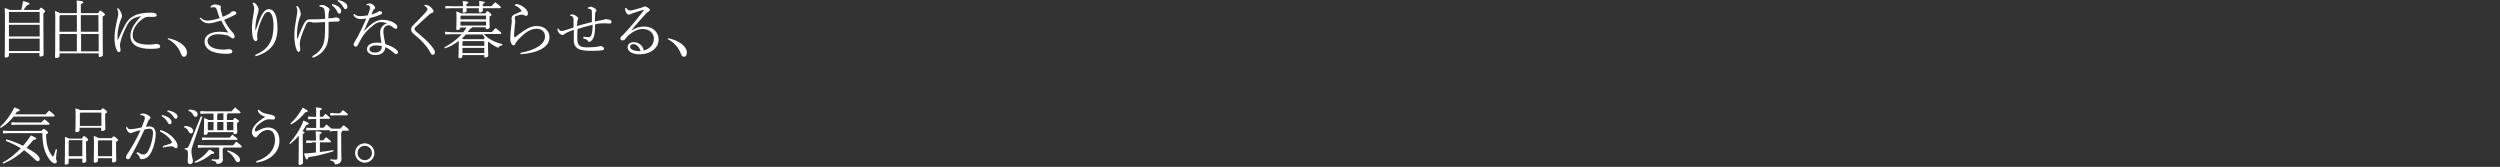 <?xml version="1.0" encoding="utf-8"?>
<!-- Generator: Adobe Illustrator 27.8.1, SVG Export Plug-In . SVG Version: 6.00 Build 0)  -->
<svg version="1.1" id="_レイヤー_1" xmlns="http://www.w3.org/2000/svg" xmlns:xlink="http://www.w3.org/1999/xlink" x="0px"
	 y="0px" viewBox="0 0 1008.2 67.3" style="enable-background:new 0 0 1008.2 67.3;" xml:space="preserve">
<rect x="0" y="0" width="1008.2" height="67.3" fill="#333333" stroke="none"/>
<style type="text/css">
	.st0{fill:#FFFFFF;}
</style>
<g>
	<path class="st0" d="M15.8,4c0.3-0.7,0.5-0.9,0.7-0.9c0.2,0,0.4,0.1,1,0.6c0.6,0.5,0.7,0.7,0.7,0.9c0,0.2-0.1,0.4-0.7,0.7v4.4
		c0,9.6,0.1,11.7,0.1,12.4c0,0.4-0.6,0.7-1.3,0.7c-0.3,0-0.4-0.2-0.4-0.4v-1H3.6v1c0,0.5-0.6,0.8-1.2,0.8c-0.4,0-0.5-0.1-0.5-0.4
		c0-0.5,0.1-2.9,0.1-13.4c0-4,0-4.6-0.1-6.2C3,3.6,3.6,3.8,3.9,4h4.7c0.3-1.2,0.5-2.4,0.7-3.6c2.3,0.6,2.6,0.8,2.6,1.1
		c0,0.2-0.3,0.5-1,0.6C10.4,2.7,10,3.3,9.5,4H15.8z M15.9,4.8H3.8L3.6,5v4.2h12.4V4.8z M15.9,10H3.6v4.7h12.4V10z M15.9,15.6H3.6v5
		h12.4V15.6z"/>
	<path class="st0" d="M31,5.3V4.6c0-2.3,0-3.5-0.1-4.4c2.4,0.2,2.7,0.4,2.7,0.7c0,0.2-0.2,0.4-1,0.8v3.6h7c0.4-0.8,0.6-1,0.8-1
		c0.3,0,0.4,0.1,1.1,0.6c0.7,0.6,0.8,0.8,0.8,1s-0.2,0.4-0.9,0.8v2.8c0,9,0.1,11.7,0.1,12.7c0,0.4-0.8,0.8-1.3,0.8
		c-0.3,0-0.4-0.2-0.4-0.5v-1H24v1c0,0.6-0.6,0.9-1.2,0.9c-0.4,0-0.6-0.1-0.6-0.4c0-0.8,0.1-3,0.1-14.5c0-1.3,0-2.7-0.1-4.1
		c1.1,0.4,1.7,0.7,2,0.9H31z M24.3,6.1L24,6.5v6.3h7V6.1H24.3z M31,20.7v-7h-7v7H31z M32.6,6.1v6.7h7.1V6.1H32.6z M39.8,20.7v-7
		h-7.1v7H39.8z"/>
	<path class="st0" d="M47.6,16c0.9-2.1,2.1-4.6,2.7-5.7C51.1,8.7,52,7.7,53,7c1.5-1,2.8-1.4,4.1-1.6c1.1-0.2,2.5-0.3,4-0.3
		c1.3,0,2.1,0.4,2.1,1c0,0.6-0.7,0.7-1.1,0.7c-0.5,0-1,0-1.6,0h-0.8c-0.7,0-1.2,0.2-2,0.7c-2.4,1.6-4.2,4.2-4.2,6.6
		c0,2.8,2.1,3.9,6.8,3.9c0.9,0,1.3-0.1,1.9-0.2c0.2,0,0.5-0.1,0.8-0.1c1,0,1.6,0.6,1.6,0.9c0,0.4-0.1,0.7-0.8,0.9
		c-0.4,0.1-1.8,0.2-3.1,0.2c-5.3,0-8.1-1.8-8.1-5.2c0-2.5,1.3-4.7,4.3-8c-1.5,0.3-2.7,0.7-3.5,1.2s-1.6,1.4-2.2,2.6
		C50,12.6,49,15,48.6,16.8c-0.2,0.7-0.2,1.2-0.2,1.5c0,0.2,0,0.6,0.1,1c0.1,0.4,0.1,0.7,0.1,1c0,0.4-0.2,0.7-0.6,0.7
		c-0.4,0-0.8-0.4-1.1-1.2c-0.5-1.2-0.8-2.9-0.7-5.1c0-1.6,0.4-4,1.2-7.4c0.2-0.8,0.3-1.3,0.3-2c0-0.5-0.1-0.9-0.5-1.8l0.4-0.2
		c0.6,0.5,1,1.2,1.2,1.7c0.3,0.7,0.4,1.1,0.4,1.6c0,0.1-0.1,0.4-0.2,0.7c-0.1,0.2-0.2,0.5-0.4,0.9c-0.8,2.3-1.2,4.5-1.2,6.1
		c0,0.6,0,1.3,0,1.7H47.6z"/>
	<path class="st0" d="M67.7,15.4c2,0.3,4.4,1.3,5.8,2.5c1.2,1,1.9,2.1,1.9,3.3c0,1.1-0.5,1.7-1.2,1.7c-0.5,0-0.9-0.4-1.2-1.2
		c-1-2.7-3-4.8-5.3-5.9L67.7,15.4z"/>
	<path class="st0" d="M80.9,7.1c0.8,0.8,1.6,1.2,2.7,1.2c1.1,0,3-0.3,5-1c-0.3-0.7-0.7-1.9-1-2.9C87.3,3.2,87,2.9,86,2.9
		c-0.3,0-0.7,0.1-1,0.2l-0.1-0.5c0.4-0.4,1.1-0.8,1.7-0.8c1.2,0,2.5,0.4,2.5,0.9c0,0.2,0,0.3-0.1,0.4c-0.1,0.1,0,0.3,0,0.4
		c0,0.2,0.1,0.4,0.1,0.7c0.2,0.9,0.4,1.6,0.7,2.6c1.7-0.7,2.9-1.3,3.2-1.7c0.3-0.4,0.8-0.6,1.4-0.6c0.4,0,0.9,0.4,0.9,0.8
		c0,0.3-0.2,0.5-0.4,0.6c-1.3,0.7-2.8,1.4-4.5,2.1c0.7,1.5,1.8,3.2,2.9,4.5c0.3,0.4,0.8,0.8,0.9,1c0.2,0.4,0.4,0.8,0.4,1.2
		c0,0.4-0.2,0.8-0.6,0.8c-0.3,0-0.5-0.1-0.9-0.4c-0.6-0.4-1.1-0.8-1.7-0.9c-1-0.2-2.4-0.4-3.2-0.4c-2.9,0-4.5,1.2-4.5,2.7
		c0,2.1,2.4,3.5,6.4,3.5c0.3,0,1,0,1.4-0.1c0.2,0,0.5-0.1,0.8-0.1c0.9,0,1.4,0.4,1.4,1c0,0.6-0.7,0.9-2.3,0.9c-5.9,0-8.9-1.9-8.9-5
		c0-2.2,2.1-3.9,6-3.9c1,0,2.2,0.1,3.5,0.3c-1.1-1.6-1.9-3-2.8-4.8c-2,0.6-4,1.1-4.9,1.1c-1.8,0-2.8-0.7-3.8-2.1L80.9,7.1z"/>
	<path class="st0" d="M102.4,1c0.5,0.3,1.2,0.9,1.5,1.6c0.3,0.5,0.4,0.9,0.4,1.2c0,0.5-0.2,1.2-0.3,1.6c-0.7,2.2-1,4.3-1,5.8
		c0,0.2,0,0.6,0,1.1l0.1,0c0.8-2.5,1.7-4.8,2.4-6.2c0.9-1.6,1.8-2.4,2.9-2.4c2.2,0,3.5,2.5,3.5,7.7c0,5.6-2.4,9.4-8.8,11.3l-0.2-0.6
		c5.8-2.2,7.4-6.4,7.4-11.8c0-3.4-0.9-5.5-2.1-5.5c-0.9,0-1.4,0.6-1.9,1.5c-0.9,1.7-1.8,3.9-2.3,6c-0.1,0.5-0.3,1.3-0.3,1.8
		c0,0.5,0.1,1,0.1,1.5c0,0.6-0.2,1-0.7,1c-0.2,0-0.5-0.2-0.7-0.5c-0.6-0.8-0.8-2.8-0.8-4.6c0-2,0.3-4.1,0.7-6.3
		c0.1-0.6,0.2-1.5,0.2-2c0-0.4-0.1-0.8-0.3-1.1c-0.1-0.2-0.2-0.4-0.4-0.6L102.4,1z"/>
	<path class="st0" d="M119.8,2.3c0.7,0.5,0.9,1.1,1.2,2c0.2,0.5,0.3,1,0.3,1.4v0.1c0,0.3-0.2,0.8-0.3,1c-0.1,0.3-0.2,0.7-0.4,1.2
		c-0.6,1.9-0.8,4-0.8,5.8c0,0.8,0,1.3,0,2l0.1,0c1.1-2.8,1.8-4.6,2.6-6.1c0.8-1.5,1.4-1.9,2.5-1.9c0.5,0,1.1,0,1.7,0h0.3
		c1.3,0,2.6-0.1,4.1-0.2c0-1.3,0-1.9-0.1-2.5c-0.1-1.1-0.2-1.6-0.6-1.9c-0.4-0.3-0.7-0.5-1.5-0.5l-0.1-0.5c0.6-0.2,0.9-0.2,1.3-0.2
		c0.7,0,1.6,0.6,2.2,1c0.4,0.3,0.6,0.6,0.6,0.8c0,0.3-0.1,0.4-0.2,0.6c-0.1,0.3-0.1,0.7-0.2,1c0,0.9-0.1,1.5-0.1,2
		c0.6,0,1-0.1,1.5-0.1c0.5,0,0.7-0.1,1-0.2c0.2-0.1,0.5-0.1,0.8-0.1c0.4,0,1.3,0.5,1.3,0.9c0,0.5-0.2,0.8-1.1,0.8
		c-0.6,0-1.5,0-3.4,0.1c0,1.7,0,3,0,4.7c0,2.4-0.4,4.2-1.1,5.5c-1.1,1.9-2.4,3.2-5.2,4.3l-0.3-0.6c2.3-1.3,3.5-2.6,4.3-4.4
		c0.7-1.6,0.9-3.2,0.9-8.4v-1c-2.6,0.1-3.6,0.2-4.1,0.2c-0.2,0-0.8,0-1.1-0.1c-0.4-0.1-0.6-0.2-1-0.2h-0.1c-0.7,0-1.1,0.5-1.4,1.1
		c-0.8,1.8-1.6,3.8-2.2,5.8c-0.2,0.8-0.3,1.4-0.3,1.9c0,0.2,0,0.6,0.1,1.4c0,0.4,0.1,0.7,0.1,0.8c0,0.7-0.3,1.1-0.7,1.1
		c-0.3,0-0.5-0.2-0.8-0.9c-0.6-1.4-0.9-3.5-0.9-6c0-2,0.4-4.5,0.9-7.3c0.2-1.1,0.3-1.8,0.3-2.3c0-0.6-0.1-1.1-0.4-1.6L119.8,2.3z
		 M134,1.6c0.9,0.2,2.3,0.8,3,1.5c0.4,0.4,0.6,1,0.6,1.4c0,0.6-0.4,1-0.7,1c-0.4,0-0.6-0.2-0.9-0.8c-0.6-1.2-1.3-2-2.2-2.6L134,1.6z
		 M136.4,0c1.1,0.2,2.2,0.7,2.9,1.2c0.6,0.5,0.8,1,0.8,1.6c0,0.6-0.4,0.9-0.8,0.9c-0.3,0-0.5-0.2-0.9-0.9c-0.5-0.9-1.3-1.8-2.3-2.4
		L136.4,0z"/>
	<path class="st0" d="M146.7,12.7c3.2-3.6,5.4-4.7,7.5-4.7c2.4,0,4.3,0.7,5.5,1.8c0.4,0.4,0.5,0.7,0.5,1.1V11c0,0.4-0.2,0.6-0.6,0.6
		c-0.4,0-0.5-0.1-0.9-0.4c-1-0.8-1.3-1-2-1c-1.4,0-2.1,1-2.1,2.6c0,0.7,0.2,1.6,0.3,2.4c0.2,1,0.4,2,0.5,2.6
		c2.1,0.7,3.4,1.3,4.5,2.3c0.4,0.3,0.6,0.6,0.6,1v0c0,0.4-0.3,0.7-0.8,0.7c-0.3,0-0.5-0.1-1.1-0.7c-0.8-0.7-2-1.6-3.2-2.1
		c-0.1,1.9-1.5,3.2-3.9,3.2c-2.2,0-3.5-1-3.5-2.4c0-1.6,1.6-2.6,3.8-2.6c0.8,0,1.3,0,2,0.1c-0.3-1.9-0.5-3.4-0.5-4.3V13
		c0-1.3,0.7-2.9,2.8-3.6c-0.8-0.3-1.7-0.5-2.5-0.5c-1,0-2,0.4-2.8,1.1c-2.3,1.7-4.1,3.6-5.4,6.1c-0.4,0.8-1,1.9-1.3,2.4
		c-0.1,0.2-0.4,0.3-0.6,0.3h0c-0.6,0-0.9-0.5-0.9-1c0-0.4,0.9-1.6,1.8-3.3c0.7-1.3,2-3.9,3.3-7c-0.7,0.1-1.6,0.2-2.4,0.2
		c-1.1,0-2.3-0.6-2.8-1.7l0.4-0.4c0.6,0.7,1.3,0.9,2.4,0.9c0.6,0,1.8-0.1,3-0.3c0.3-0.8,0.6-1.5,0.8-2.3c0.1-0.4,0.1-0.7,0.1-1
		c0-0.3-0.1-0.5-0.4-0.7c-0.2-0.1-0.5-0.1-0.8-0.1h-0.2l0-0.4c0.5-0.2,0.9-0.3,1.4-0.3c0.6,0,1.3,0.4,1.8,1.1
		c0.2,0.2,0.3,0.5,0.3,0.7s-0.1,0.4-0.4,0.5c-0.3,0.1-0.4,0.5-0.5,0.7c-0.2,0.5-0.4,0.9-0.6,1.5c0.8-0.2,1.3-0.5,2.2-0.9
		c0.1-0.1,0.2-0.1,0.4-0.2c0.2-0.1,0.4-0.3,0.8-0.3c0.5,0,0.9,0.3,0.9,0.7c0,0.4-0.2,0.5-0.9,0.8c-1.2,0.5-2.4,0.9-4.1,1.3
		C148.1,9.4,147.4,11,146.7,12.7L146.7,12.7z M151.5,18.3c-1.4,0-2.5,0.6-2.5,1.6c0,0.7,0.8,1.3,2.3,1.3c1.8,0,2.7-1,2.7-2.6
		C153.3,18.4,152,18.3,151.5,18.3z"/>
	<path class="st0" d="M171.3,1.9c0.5,0.1,1,0.2,1.6,0.4c0.7,0.4,1.4,1.1,1.7,1.6c0.2,0.2,0.2,0.5,0.2,0.7c0,0.3-0.2,0.5-0.6,0.6
		c-0.3,0.1-0.7,0.4-0.9,0.5c-1.9,1.7-3.8,3.4-5.5,5c-0.4,0.3-0.6,0.6-0.6,0.9c0,0.4,0.2,0.8,0.7,1.2c2.8,2.4,5.5,4.5,7.2,7.3
		c0.2,0.3,0.3,0.6,0.3,0.9c0,0.7-0.4,1.1-0.8,1.1c-0.3,0-0.6-0.1-0.9-0.6c-1.3-2.8-4.4-5.9-6.9-7.8c-0.6-0.5-1-1.1-1-1.8
		c0-0.6,0.2-1.1,0.8-1.7c1.8-1.8,3.7-3.7,5.1-5.3c0.4-0.5,0.7-0.9,0.7-1.3c0-0.3-0.4-0.8-1.3-1.3L171.3,1.9z"/>
	<path class="st0" d="M195.3,13.9c1.6,1.8,4.1,3.1,7.3,3.9l-0.1,0.5c-1,0.1-1.2,0.5-1.6,1c-1.5-0.7-2.8-1.5-3.9-2.5l-0.2,0.2v1.5
		c0,2.2,0.1,3.3,0.1,3.9c0,0.4-0.5,0.8-1.2,0.8c-0.3,0-0.4-0.2-0.4-0.4v-0.6h-8.8v0.5c0,0.5-0.5,0.8-1.1,0.8c-0.3,0-0.5-0.1-0.5-0.4
		c0-0.6,0.1-2.1,0.1-4.7v-1.9c-1.8,1.4-3.7,2.4-5.6,3l-0.2-0.4c2.7-1.4,5.1-3.2,7-5.3H182l-2.5,0.1v-1.1L182,13h4.8
		c0.5-0.6,0.9-1.2,1.3-1.9h-2.5v0.2c0,0.5-0.5,0.8-1.2,0.8c-0.3,0-0.4-0.1-0.4-0.4c0-0.5,0.1-1.7,0.1-4c0-1.6,0-2.2-0.1-3.1
		c1.1,0.4,1.7,0.6,2,0.8h9.8c0.3-0.7,0.5-0.9,0.7-0.9c0.2,0,0.5,0.1,1,0.6c0.6,0.5,0.7,0.7,0.7,0.9c0,0.2-0.2,0.4-0.8,0.7V8
		c0,1.3,0.1,2.5,0.1,3c0,0.4-0.5,0.7-1.2,0.7c-0.3,0-0.4-0.1-0.4-0.4v-0.3h-5.6c0,0.3-0.2,0.5-0.6,0.5c-0.3,0.5-0.7,0.9-1.1,1.4h9.8
		c0.5-0.6,1-1.1,1.5-1.6c2,1.6,2.3,1.9,2.3,2.1c0,0.2-0.1,0.3-0.4,0.3H195.3z M193.3,2.5c0-1,0-1.3-0.1-2.1c2.1,0.2,2.3,0.4,2.3,0.6
		c0,0.2-0.2,0.3-0.8,0.6v0.9h3.5c0.5-0.6,1-1.1,1.5-1.6c2.1,1.6,2.3,1.9,2.3,2.1c0,0.2-0.1,0.3-0.4,0.3h-6.9c0,0.5,0,0.8,0,1
		c0,0.5-0.6,0.7-1.2,0.7c-0.3,0-0.4-0.1-0.4-0.4c0-0.3,0-0.7,0-1.3h-5c0,0.5,0.1,0.9,0.1,1.1c0,0.4-0.6,0.7-1.2,0.7
		c-0.3,0-0.4-0.1-0.4-0.4c0-0.3,0-0.7,0.1-1.4h-4.6l-2.5,0.1V2.4l2.5,0.1h4.6c0-1,0-1.3-0.1-2.1c2.1,0.2,2.3,0.4,2.3,0.6
		c0,0.2-0.1,0.3-0.8,0.6v0.9H193.3z M196,6.3h-10.1l-0.2,0.2v1.3H196V6.3z M196,8.7h-10.3v1.6H196V8.7z M195.1,15.8
		c0.1-0.2,0.2-0.4,0.4-0.6c-0.3-0.4-0.6-0.9-0.9-1.3h-6.7c-0.5,0.5-1,1.1-1.6,1.6l0.6,0.3H195.1z M186.5,16.8v1.7h8.8v-1.9h-8.6
		L186.5,16.8z M186.5,21.4h8.8v-2.1h-8.8V21.4z"/>
	<path class="st0" d="M208.1,1.6c1.7,0.2,3.2,1.1,4.2,2.3c0.3,0.4,0.6,0.9,0.6,1.5c0,0.6-0.2,1-0.8,1c-0.2,0-0.4-0.1-0.6-0.2
		c-0.2-0.2-0.5-0.3-1-0.3c-0.5,0-1.4,0.2-2.2,0.5c-0.5,0.1-0.7,0.3-0.7,0.7c0,0.2,0,0.5,0.1,0.9c0,0.2,0.1,0.4,0.1,0.7
		c0,0.4-0.1,0.8-0.2,1.9c-0.1,1.2-0.3,2.9-0.3,3.9c0,0.3,0.1,0.5,0.3,0.5c0,0,0.3-0.1,0.4-0.2c0.2-0.2,0.6-0.4,1-0.8
		c3.6-2.7,5.3-3.5,7.6-3.5c2.9,0,5,1.9,5,4.5c0,4-4.4,6.3-11.7,6.9l0-0.6c6.1-1.1,9.9-3.5,9.9-6.6c0-1.9-1.4-3.1-3.3-3.1
		c-2.2,0-4.3,1-7.5,4.4c-0.5,0.6-0.9,1-1.1,1.5c-0.2,0.5-0.4,0.8-0.8,0.8c-0.6,0-1.3-1.2-1.3-2.3v-0.5c0-1.8,0.3-4.3,0.5-6
		c0.1-0.6,0.1-0.9,0.1-1.1s-0.1-0.7-0.1-0.9c0-0.5,0.2-1.2,1-1.6c0.6-0.3,1.9-0.9,3.1-1.4c-0.5-1-1.5-1.8-2.9-2.4L208.1,1.6z"/>
	<path class="st0" d="M235.4,14.8c0.6,0.1,1.3,0.2,1.8,0.2h0.2c0.6,0,1-0.5,1.2-1.2c0.3-1.1,0.4-2.3,0.4-3.8c-1.7,0.4-4,1-6.1,1.7
		c-0.1,1.5-0.1,3.2-0.1,3.9c0,2.8,1.1,3.5,4,3.5c1.1,0,2.7-0.1,3.7-0.2c0.3,0,0.7-0.1,1-0.2c0.2-0.1,0.5-0.1,0.9-0.1
		c0.6,0,1.2,0.6,1.2,1.1c0,0.3-0.2,0.5-0.9,0.6c-0.6,0.1-1.8,0.2-4,0.2c-2.1,0-3.5-0.1-4.8-0.5c-1.5-0.5-2.5-1.8-2.5-3.3
		c0-0.8,0-2.6,0-4.7c-1.4,0.5-2.5,1-3.1,1.3c-0.2,0.1-0.5,0.3-0.7,0.5c-0.2,0.2-0.4,0.3-0.7,0.3s-0.7-0.1-1.1-0.4
		c-0.6-0.5-1-1.3-1-2v-0.1l0.4-0.1c0.3,0.6,0.7,1,1.2,1c0.3,0,0.6-0.1,1.2-0.2c0.9-0.3,1.8-0.6,3.7-1.2V9.4c0-0.5,0-1,0-1.5
		c0-1-0.3-1.4-1.4-1.6V6c0.4-0.1,0.7-0.2,0.9-0.2c0.5,0,1.3,0.4,2.1,1.1c0.2,0.2,0.3,0.4,0.3,0.6c0,0.1-0.1,0.3-0.2,0.5
		c-0.1,0.2-0.2,0.5-0.2,0.9c0,0.6-0.1,1.2-0.1,1.6c2-0.6,4-1.1,6-1.6c0-0.6,0-1.1,0-1.7c0-0.8,0-1.6,0-2.4c0-0.8-0.3-1-0.6-1.1
		c-0.4-0.2-0.7-0.2-1-0.2l0-0.4c0.3-0.2,0.8-0.4,1-0.4c0.5,0,1.2,0.3,1.8,0.7c0.6,0.4,0.6,0.6,0.6,0.8s0,0.4-0.2,0.5
		c-0.2,0.2-0.3,0.6-0.3,1.2c0,0.8-0.1,1.8-0.1,2.8c1-0.2,2.1-0.5,2.9-0.6c0.3-0.1,0.6-0.1,0.9-0.2c0.1-0.1,0.4-0.2,0.6-0.2
		c0.5,0,1.1,0.2,1.6,0.3c0.5,0.2,0.7,0.5,0.7,0.9c0,0.5-0.3,0.6-0.8,0.6c-0.6,0-1.5-0.1-1.8-0.1h-0.5c-1.2,0-2.3,0.1-3.5,0.4
		c0,2-0.1,3.3-0.3,4.2c-0.2,0.9-0.5,1.9-1.4,2.6c-0.2,0.2-0.5,0.3-0.8,0.3c-0.1,0-0.2,0-0.3-0.3c-0.1-0.2-0.3-0.4-0.6-0.6
		c-0.3-0.1-1.1-0.4-1.5-0.6L235.4,14.8z"/>
	<path class="st0" d="M255,12.1c1.7-1,3.1-1.4,4.8-1.4c3.2,0,5.8,2,5.8,5.3c0,3.3-3.2,5.9-7.7,5.9c-2.8,0-4.8-1.1-4.8-2.9
		c0-1.2,1.1-2,2.5-2c1.7,0,3.3,1.2,3.8,2.5c0.1,0.4,0.2,0.6,0.1,0.9c2.8-0.7,4.2-2.6,4.2-4.8c0-2-1.6-3.9-4.5-3.9
		c-1.8,0-3.7,0.8-5.6,2.4c-0.6,0.6-1,1-1.6,1.8c-0.2,0.3-0.6,0.4-1,0.4c-0.4,0-0.8-0.3-0.8-0.7s0.1-0.7,0.5-1
		c0.5-0.4,0.9-0.9,1.3-1.3c2.5-2.7,4.8-5.4,7.5-9c0.1-0.1,0.1-0.2,0.1-0.2s0-0.1-0.1-0.1c0,0-0.1,0-0.2,0c-1.7,0.5-3.1,1-4,1.3
		c-0.6,0.2-0.9,0.3-1,0.4c-0.2,0.1-0.4,0.2-0.7,0.2c-0.6,0-1.2-0.8-1.4-1.6c-0.1-0.3-0.1-0.6-0.1-1l0.5-0.1c0.4,0.7,0.8,1,1.3,1
		c0.3,0,0.8,0,1.2-0.1c1.5-0.4,2.7-0.7,4.2-1.2c0.2-0.2,0.5-0.3,0.8-0.3c0.3,0,1,0.3,1.6,0.8c0.3,0.2,0.4,0.4,0.4,0.6
		c0,0.2-0.1,0.4-0.5,0.6c-0.4,0.3-0.9,0.6-1.2,1c-2.2,2.4-3.7,4.1-5.8,6.6L255,12.1z M255.5,17.8c-0.9,0-1.4,0.4-1.4,1.1
		c0,1,1.5,1.7,3.8,1.7h0.5C257.8,19,256.7,17.8,255.5,17.8z"/>
	<path class="st0" d="M269.3,15.4c2,0.3,4.4,1.3,5.8,2.5c1.2,1,1.9,2.1,1.9,3.3c0,1.1-0.5,1.7-1.2,1.7c-0.5,0-0.9-0.4-1.2-1.2
		c-1-2.7-3-4.8-5.3-5.9L269.3,15.4z"/>
	<path class="st0" d="M5.5,47c-1.4,1.8-3.2,3.4-5.2,4.6L0,51.2c2.2-2,4.2-4.6,5.8-7.9c2,0.8,2.2,0.9,2.2,1.2v0
		c0,0.2-0.3,0.4-1.1,0.5c-0.2,0.3-0.5,0.7-0.8,1.1h12.3c0.5-0.6,0.9-1,1.4-1.5c2,1.5,2.2,1.8,2.2,2.1c0,0.2-0.1,0.3-0.4,0.3H5.5z
		 M2.6,56.2c2.1,0.6,4.5,1.5,6.7,2.6c1.1-1.3,2.2-2.7,3.2-4.2c1.8,0.8,2.1,1,2.1,1.3s-0.2,0.4-1.1,0.5c-0.9,1.1-1.8,2.2-2.8,3.2
		c1.3,0.7,2.4,1.4,3.3,2c1.6,1.2,2,1.9,2,2.6c0,0.4-0.2,0.8-0.7,0.8c-0.4,0-0.8-0.2-1.5-1c-1.1-1.1-2.5-2.3-4.1-3.4
		c-2.5,2.3-5.2,4.1-8.4,5.4l-0.3-0.4c2.8-1.5,5.2-3.5,7.4-5.8c-2-1.2-4.2-2.3-6.1-3L2.6,56.2z M3.7,53.7l-2.5,0.1v-1.1l2.5,0.1h13.1
		c0.4-0.7,0.6-0.8,0.8-0.8c0.2,0,0.5,0.1,1.2,0.7c0.5,0.4,0.6,0.7,0.6,0.8c0,0.2-0.2,0.4-0.8,0.7c0,4,0.8,6.5,2.3,8.5
		c0.2,0.4,0.4,0.4,0.5,0.4c0.1,0,0.2-0.2,0.3-0.4c0.3-0.8,0.6-1.8,0.8-2.5l0.5,0.1c-0.2,1.1-0.4,2.9-0.4,3.5c0,0.5,0.3,0.9,0.3,1.4
		c0,0.4-0.3,0.7-0.8,0.7c-0.7,0-1.5-0.8-2-1.4c-1.8-2.3-3-5.3-3-10.8H3.7z M16.6,49.5c0.4-0.5,0.8-0.9,1.3-1.4
		c1.8,1.3,2.1,1.7,2.1,1.9c0,0.2-0.1,0.3-0.4,0.3H6.9l-2.3,0.1v-1.1l2.3,0.1H16.6z"/>
	<path class="st0" d="M33.1,55.8c0.4-0.8,0.5-0.9,0.7-0.9s0.4,0,1,0.5c0.7,0.6,0.7,0.8,0.7,1c0,0.2-0.1,0.4-0.8,0.7v1.6
		c0,4.7,0.1,5.6,0.1,6.3c0,0.4-0.8,0.7-1.2,0.7c-0.2,0-0.4-0.2-0.4-0.4v-1.3h-5.5v1.6c0,0.5-0.6,0.8-1.1,0.8c-0.3,0-0.5-0.1-0.5-0.3
		c0-0.6,0.1-1.9,0.1-7.6c0-1.6,0-2.3,0-3.3c1,0.4,1.5,0.6,1.8,0.7H33.1z M27.9,56.6l-0.2,0.2v6.2h5.5v-6.5H27.9z M40.7,44.6
		c0.3-0.8,0.5-0.9,0.7-0.9c0.2,0,0.5,0.1,1,0.5c0.7,0.6,0.8,0.8,0.8,0.9c0,0.3-0.3,0.5-0.8,0.8v1.5c0,2.9,0.1,3.9,0.1,4.6
		c0,0.5-0.7,0.8-1.3,0.8c-0.3,0-0.4-0.1-0.4-0.4v-0.9h-8.7v1c0,0.5-0.6,0.8-1.2,0.8c-0.4,0-0.5-0.1-0.5-0.4c0-0.7,0.1-2,0.1-6
		c0-1.5,0-2.3-0.1-3.2c1.1,0.3,1.7,0.5,2,0.7H40.7z M40.8,45.4h-8.4l-0.2,0.3v5.1h8.7V45.4z M45.1,55.8c0.4-0.7,0.5-0.8,0.7-0.8
		c0.2,0,0.5,0.1,1.1,0.6c0.5,0.5,0.7,0.7,0.7,0.9c0,0.3-0.3,0.5-0.8,0.7v1.4c0,4.4,0.1,5.5,0.1,6.2c0,0.4-0.7,0.7-1.3,0.7
		c-0.3,0-0.4-0.2-0.4-0.4v-1.3h-5.7v1c0,0.5-0.5,0.8-1.3,0.8c-0.2,0-0.4-0.1-0.4-0.4c0-0.7,0.1-1.9,0.1-7c0-1.3,0-2.4-0.1-3.4
		c1.1,0.4,1.7,0.7,2,0.9H45.1z M45.3,56.6h-5.5l-0.3,0.3v6.1h5.7V56.6z"/>
	<path class="st0" d="M55.5,61.3c0.6,0.4,1.3,1,2.3,1c1.1,0,1.8-0.8,2.6-2.8c0.7-1.7,1.3-4.1,1.3-6c0-1.2-0.7-1.6-1.3-1.6
		c-0.4,0-1.2,0.1-2.1,0.3c-2.2,4.8-4.5,9.1-5.9,11.5c-0.2,0.4-0.5,0.5-0.9,0.5c-0.4,0-0.7-0.4-0.7-0.8c0-0.2,0.1-0.5,0.3-0.9
		c2.2-3.3,4-6.5,5.6-10c-1,0.2-1.9,0.5-2.9,0.8c-0.3,0.1-0.5,0.2-0.7,0.3c-0.1,0.1-0.3,0.1-0.5,0.1c-0.4,0-1-0.5-1.4-1.2
		c-0.2-0.3-0.3-0.6-0.3-1c0-0.1,0-0.2,0-0.4l0.3,0c0.3,0.7,0.7,1,1.3,1c0.4,0,0.9,0,1.4-0.1c1-0.2,2.2-0.4,3.2-0.6
		c0.5-1.3,0.9-2.2,1.2-3.1c0.1-0.2,0.1-0.6,0.1-0.8c0-0.7-0.5-1-1.8-1.1l0-0.4c0.5-0.2,0.9-0.2,1.2-0.2c0.5,0,1.5,0.3,2.3,0.9
		c0.4,0.3,0.6,0.5,0.6,0.8c0,0.2-0.2,0.4-0.4,0.6c-0.3,0.2-0.5,0.5-0.6,0.9c-0.3,0.7-0.5,1.2-0.9,2.1c0.6-0.1,1.2-0.1,1.6-0.1
		c1.3,0,2.4,0.9,2.4,3c0,1.8-0.5,4.6-1.6,7c-1,2.1-2.3,3.2-4.1,3.2c-0.4,0-0.7-0.3-0.8-0.7c0-0.4-0.2-0.5-0.3-0.7
		c-0.2-0.2-0.4-0.5-1-1L55.5,61.3z M65.7,58.9c1.4-0.4,2.5-0.8,3.3-1.1c0.2-0.1,0.3-0.2,0.3-0.4s0-0.4-0.3-0.7
		c-1-1.5-2.5-2.7-4.5-3.7l0.2-0.6c1.9,0.6,3.3,1.4,4.7,2.7c1.3,1.2,2.2,2.7,2.2,3.7c0,0.7-0.2,1-0.6,1c-0.2,0-0.5-0.1-0.9-0.5
		c-0.2-0.2-0.6-0.3-1-0.3h-0.1c-0.7,0-1.8,0.2-3.3,0.5L65.7,58.9z M65.3,46.4c1.2,0.2,2.4,0.7,3.1,1.3c0.4,0.4,0.8,0.9,0.8,1.5
		s-0.3,0.9-0.7,0.9c-0.5,0-0.7-0.4-1.1-1.1c-0.4-0.7-1.2-1.6-2.2-2.1L65.3,46.4z M67.6,44.5c1.3,0.2,2.4,0.6,3.2,1.2
		c0.6,0.4,0.8,0.9,0.8,1.3c0,0.6-0.3,0.9-0.7,0.9c-0.3,0-0.5-0.1-1-0.9c-0.5-0.8-1.5-1.7-2.5-2.1L67.6,44.5z"/>
	<path class="st0" d="M74.4,50.8c2.3,0,3.5,1,3.5,2c0,0.6-0.4,1-0.9,1c-0.4,0-0.7-0.3-0.9-0.7c-0.4-0.9-1.1-1.5-1.9-1.8L74.4,50.8z
		 M81.6,47.1l-3.6,10.7c-0.7,2-0.8,2.7-0.8,3.4c0,1.6,0.6,2.7,0.6,3.8c0,0.7-0.5,1.2-1.2,1.2c-0.5,0-0.9-0.4-0.9-1.1
		c0-0.7,0.1-1.8,0.1-3.2c0-1-0.1-1.4-1.3-1.7l0-0.4c1.1,0,1.3-0.1,1.9-1.5L81,46.9L81.6,47.1z M76.2,44.2c2.6,0,3.5,0.9,3.5,1.9
		c0,0.6-0.3,1-0.8,1c-0.4,0-0.6-0.1-0.9-0.6c-0.5-1-1.1-1.5-2-1.8L76.2,44.2z M78.5,65.2c2.3-1.1,4.2-2.7,5.9-4.9c1.8,0.9,2,1,2,1.4
		c0,0.2-0.4,0.4-1,0.4h-0.2c-1.7,1.5-4,2.9-6.6,3.6L78.5,65.2z M90.2,59.5c-0.1,0.3-0.2,0.4-0.4,0.5v1.5c0,1.6,0.1,2.2,0.1,2.9
		c0,1.1-1,1.7-2.5,1.7c-0.2-0.9-0.6-1.2-2.1-1.4l0.1-0.5c0.8,0.1,1.7,0.1,2.2,0.1c0.6,0,0.8-0.2,0.8-0.7v-4.1h-6.3l-2.3,0.1v-1.1
		l2.3,0.1h11.9c0.4-0.4,0.8-1,1.3-1.5c2,1.5,2.2,1.8,2.2,2.1c0,0.2-0.2,0.3-0.4,0.3H90.2z M94,48.4c0.3-0.7,0.5-0.8,0.7-0.8
		c0.2,0,0.4,0.1,1,0.5c0.6,0.5,0.7,0.6,0.7,0.8c0,0.2-0.2,0.4-0.8,0.7v1.2c0,1.3,0.1,2.2,0.1,2.6c0,0.4-0.5,0.7-1.1,0.7
		c-0.3,0-0.4-0.1-0.4-0.4v-0.4H83.8v0.2c0,0.5-0.4,0.9-1.1,0.9c-0.4,0-0.5-0.1-0.5-0.4c0-0.4,0.1-1.7,0.1-3.4c0-1.3,0-1.9,0-3
		c1,0.4,1.6,0.6,1.8,0.8h2v-2.6h-3l-2.3,0.1v-1.1l2.3,0.1h10.3c0.4-0.5,0.9-1.1,1.4-1.6c2.1,1.7,2.2,1.9,2.2,2.1
		c0,0.2-0.1,0.3-0.4,0.3h-4.7c0,0.2-0.2,0.4-0.4,0.5v2.2H94z M92.5,55.6c0.4-0.4,0.7-0.8,1.2-1.3c1.7,1.3,2.1,1.6,2.1,1.8
		c0,0.2-0.1,0.3-0.4,0.3H83.8l-2.3,0.1v-1.1l2.3,0.1H92.5z M86.1,49.2H84l-0.2,0.2v3.1h2.3V49.2z M90.1,45.7H88
		c0,0.2-0.2,0.4-0.4,0.5v2.2h2.5V45.7z M90.1,49.2h-2.5v3.3h2.5V49.2z M94.1,52.5v-3.3h-2.6v3.3H94.1z M91.8,60.6c3.3,1,5,2.6,5,3.8
		c0,0.5-0.2,1-0.8,1c-0.5,0-0.8-0.2-1-0.7c-0.8-1.6-2-2.9-3.4-3.7L91.8,60.6z"/>
	<path class="st0" d="M103.3,65c4.2-1.2,7.6-4.2,7.6-8.6c0-2.6-1.1-4-2.9-4c-1.1,0-2.3,0.5-3.4,1.6c-0.4,0.4-0.6,0.6-0.9,1
		c-0.2,0.2-0.3,0.4-0.5,0.4c-0.3,0-0.6-0.1-0.9-0.4c-0.3-0.3-0.7-1-0.7-1.6c0-1,0.4-1.9,1.1-2.8c0.9-1.2,2.6-2.5,4.3-3.5
		c-1.6-0.5-2.7-1.3-3.1-2.6l0.5-0.3c0.9,1.2,2.7,1.7,4.1,1.9c1.6,0.3,2.4,0.6,2.4,1.4c0,0.5-0.3,0.7-0.8,0.7c-0.6,0-1.1-0.1-1.7-0.1
		c-0.5,0-1.3,0.2-2.2,0.7c-1,0.6-2,1.3-2.8,2.2c-0.4,0.6-0.6,1-0.6,1.5c0,0.3,0.1,0.5,0.5,0.5c0.1,0,0.4-0.1,1.1-0.5
		c1.5-0.8,2.6-1.1,3.7-1.1c2.8,0,4.6,2.1,4.6,5.3c0,4.9-3.9,8-9.2,8.9L103.3,65z"/>
	<path class="st0" d="M116.7,57.8c2.3-2.6,4.4-5.7,5.7-9.2c1.8,0.8,2.1,1,2.1,1.2c0,0.3-0.3,0.5-1,0.6c-0.4,0.8-0.9,1.6-1.5,2.5
		c0.6,0.2,0.8,0.3,0.8,0.5c0,0.2-0.1,0.4-0.7,0.6v2.1c0,6.9,0.1,8.5,0.1,9.6c0,0.4-0.6,0.8-1.3,0.8c-0.3,0-0.5-0.1-0.5-0.4
		c0-0.9,0.1-2.5,0.1-10v-1.4c-1.1,1.3-2.3,2.4-3.5,3.4L116.7,57.8z M117.1,49.8c1.9-1.6,3.5-3.8,5-6.4c1.6,0.9,2,1.1,2,1.4
		c0,0.3-0.3,0.4-1,0.5c-1.5,1.9-3.3,3.6-5.7,4.9L117.1,49.8z M125.8,57.6l-2.3,0.1v-1.1l2.3,0.1h1.6c0-1.8,0-2.9-0.1-3.8
		c2.2,0.2,2.4,0.4,2.4,0.6c0,0.2-0.2,0.4-0.8,0.7v2.4h1.4c0.4-0.4,0.8-0.9,1.2-1.3c1.9,1.5,2,1.6,2,1.9c0,0.1-0.1,0.2-0.4,0.2H129
		v3.9c2-0.2,3.8-0.5,5.4-0.8l0.1,0.5c-3.1,1-7.2,2-10.1,2.4c-0.2,0.6-0.4,0.9-0.7,0.9c-0.3,0-0.5-0.4-1.1-2.4
		c1.6-0.1,3.3-0.2,4.8-0.4v-4.1H125.8z M138,52.8c0,0.3-0.2,0.5-0.4,0.6V57c0,4.8,0.1,6.3,0.1,7.3c0,1.1-1,2-2.6,2
		c-0.1-0.8-0.5-1.3-1.9-1.6l0-0.5c0.8,0.1,1.2,0.2,2,0.2c0.7,0,0.9-0.2,0.9-0.9V52.8h-1.3L133,53v-0.5h-7.2l-2.3,0.1v-1.1l2.3,0.1
		h1.7v-3.6h-1l-2.3,0.1v-1.1l2.3,0.1h1v-0.5c0-1.4,0-2.4-0.1-3.3c2.2,0.2,2.4,0.4,2.4,0.6c0,0.2-0.2,0.4-0.8,0.7v2.5h1.2
		c0.4-0.4,0.7-0.8,1.1-1.2c1.6,1.3,1.8,1.5,1.8,1.8c0,0.1-0.1,0.2-0.4,0.2H129v3.6h1.5c0.4-0.5,0.8-0.9,1.2-1.3
		c1.2,1,1.7,1.4,1.8,1.6l1.1,0.1h2.6c0.4-0.5,0.9-1,1.4-1.4c2,1.5,2.1,1.8,2.1,2c0,0.1-0.1,0.2-0.4,0.2H138z M135.4,45.7h1.7
		c0.4-0.5,0.8-0.9,1.2-1.3c1.8,1.3,2,1.6,2,1.9c0,0.1-0.1,0.2-0.4,0.2h-4.5l-2.2,0.1v-1.1L135.4,45.7z"/>
	<path class="st0" d="M151,61.7c0,2.1-1.7,3.9-3.9,3.9c-2.1,0-3.9-1.8-3.9-3.9c0-2.2,1.7-3.9,3.9-3.9C149.2,57.8,151,59.5,151,61.7z
		 M144.2,61.7c0,1.6,1.3,2.9,2.9,2.9s2.9-1.3,2.9-2.9c0-1.6-1.3-2.9-2.9-2.9C145.5,58.8,144.2,60.1,144.2,61.7z"/>
</g>
</svg>
